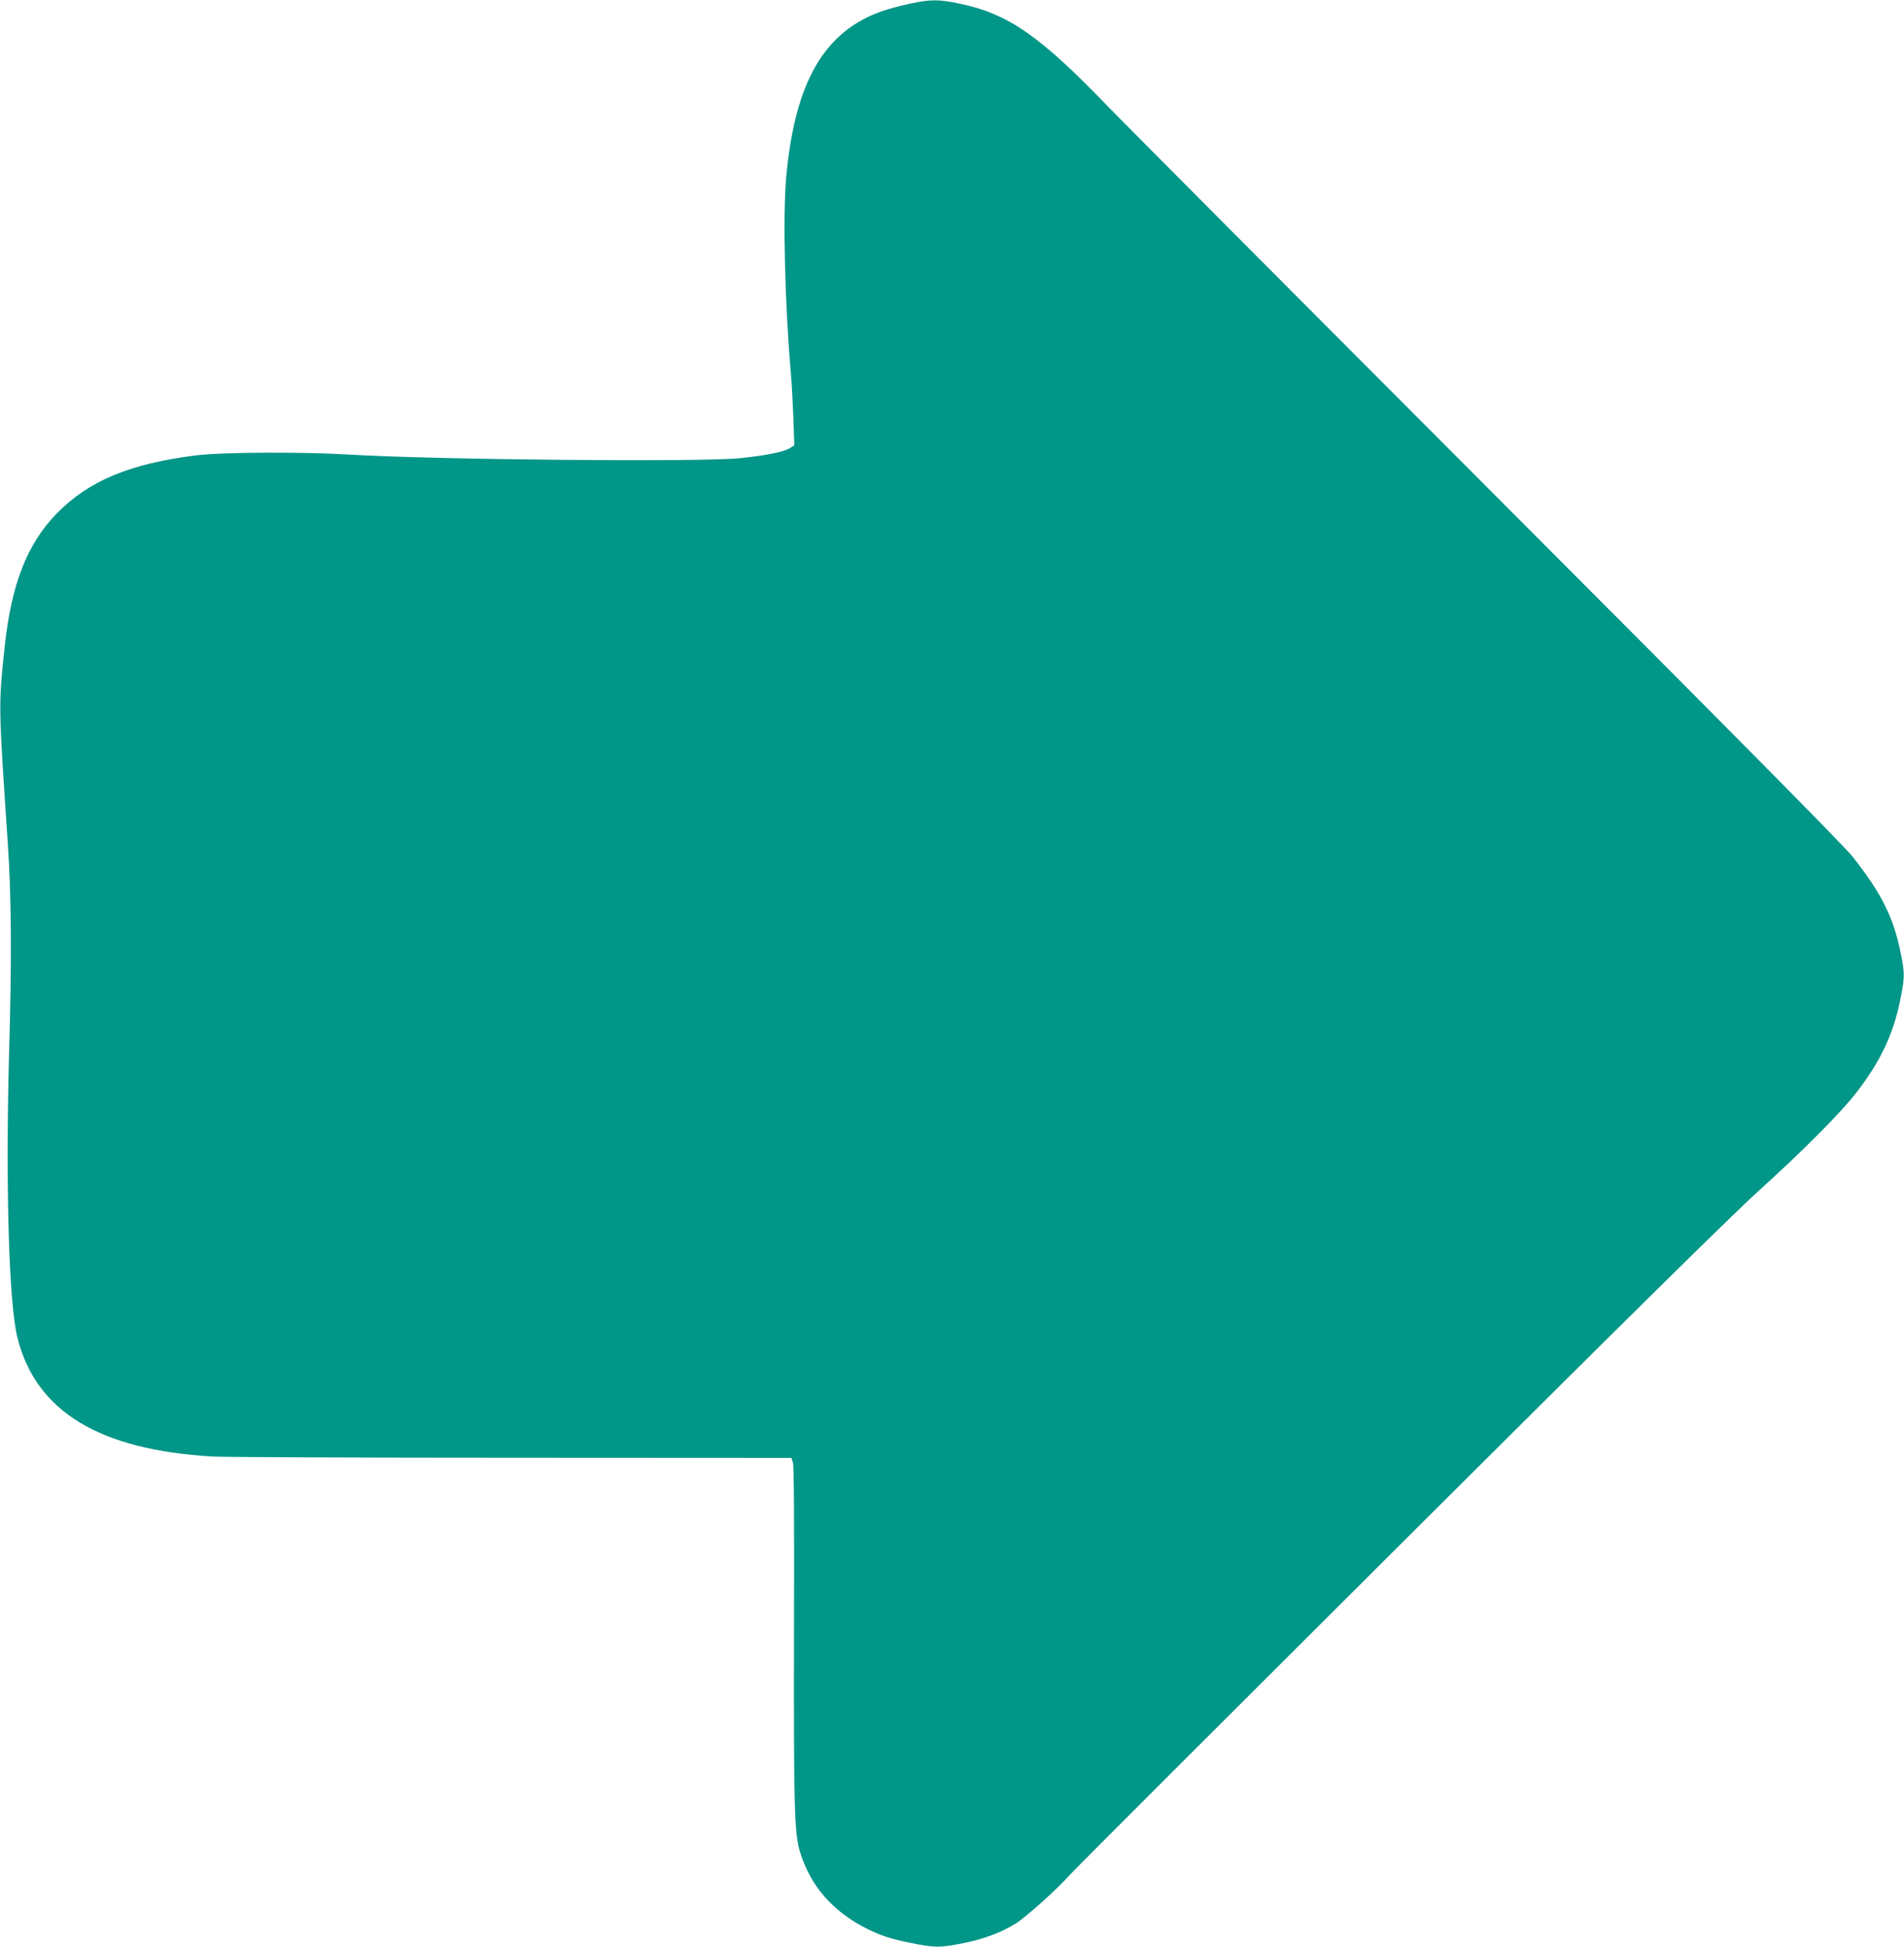 <?xml version="1.0" standalone="no"?>
<!DOCTYPE svg PUBLIC "-//W3C//DTD SVG 20010904//EN"
 "http://www.w3.org/TR/2001/REC-SVG-20010904/DTD/svg10.dtd">
<svg version="1.0" xmlns="http://www.w3.org/2000/svg"
 width="1252pt" height="1280pt" viewBox="0 0 1252 1280"
 preserveAspectRatio="xMidYMid meet">
<g transform="translate(0,1280) scale(0.1,-0.1)"
fill="#009688" stroke="none">
<path d="M5980 12775 c-58 -12 -134 -33 -170 -45 -388 -131 -583 -465 -640
-1094 -23 -253 -9 -829 30 -1286 6 -63 13 -197 17 -297 l6 -181 -32 -20 c-39
-23 -152 -46 -321 -64 -259 -27 -2012 -11 -2585 24 -300 18 -822 15 -989 -5
-439 -54 -711 -167 -921 -381 -196 -200 -300 -465 -344 -876 -41 -391 -42
-373 20 -1290 24 -354 27 -757 9 -1375 -24 -882 -2 -1656 55 -1881 122 -484
538 -737 1285 -780 69 -4 953 -8 1964 -8 l1840 -1 10 -30 c7 -20 9 -398 7
-1120 -2 -1153 2 -1318 40 -1442 69 -223 214 -390 439 -503 92 -46 158 -68
295 -95 151 -31 191 -31 345 1 129 26 241 68 336 126 66 40 275 227 361 324
34 38 1013 1016 2175 2174 1454 1449 2189 2174 2358 2326 279 252 534 508 633
636 158 202 246 386 291 608 31 151 32 179 5 311 -47 237 -128 399 -319 639
-57 72 -806 829 -2395 2420 -1271 1273 -2391 2398 -2490 2500 -458 476 -664
619 -985 686 -138 29 -193 29 -330 -1z"/>
</g>
</svg>
